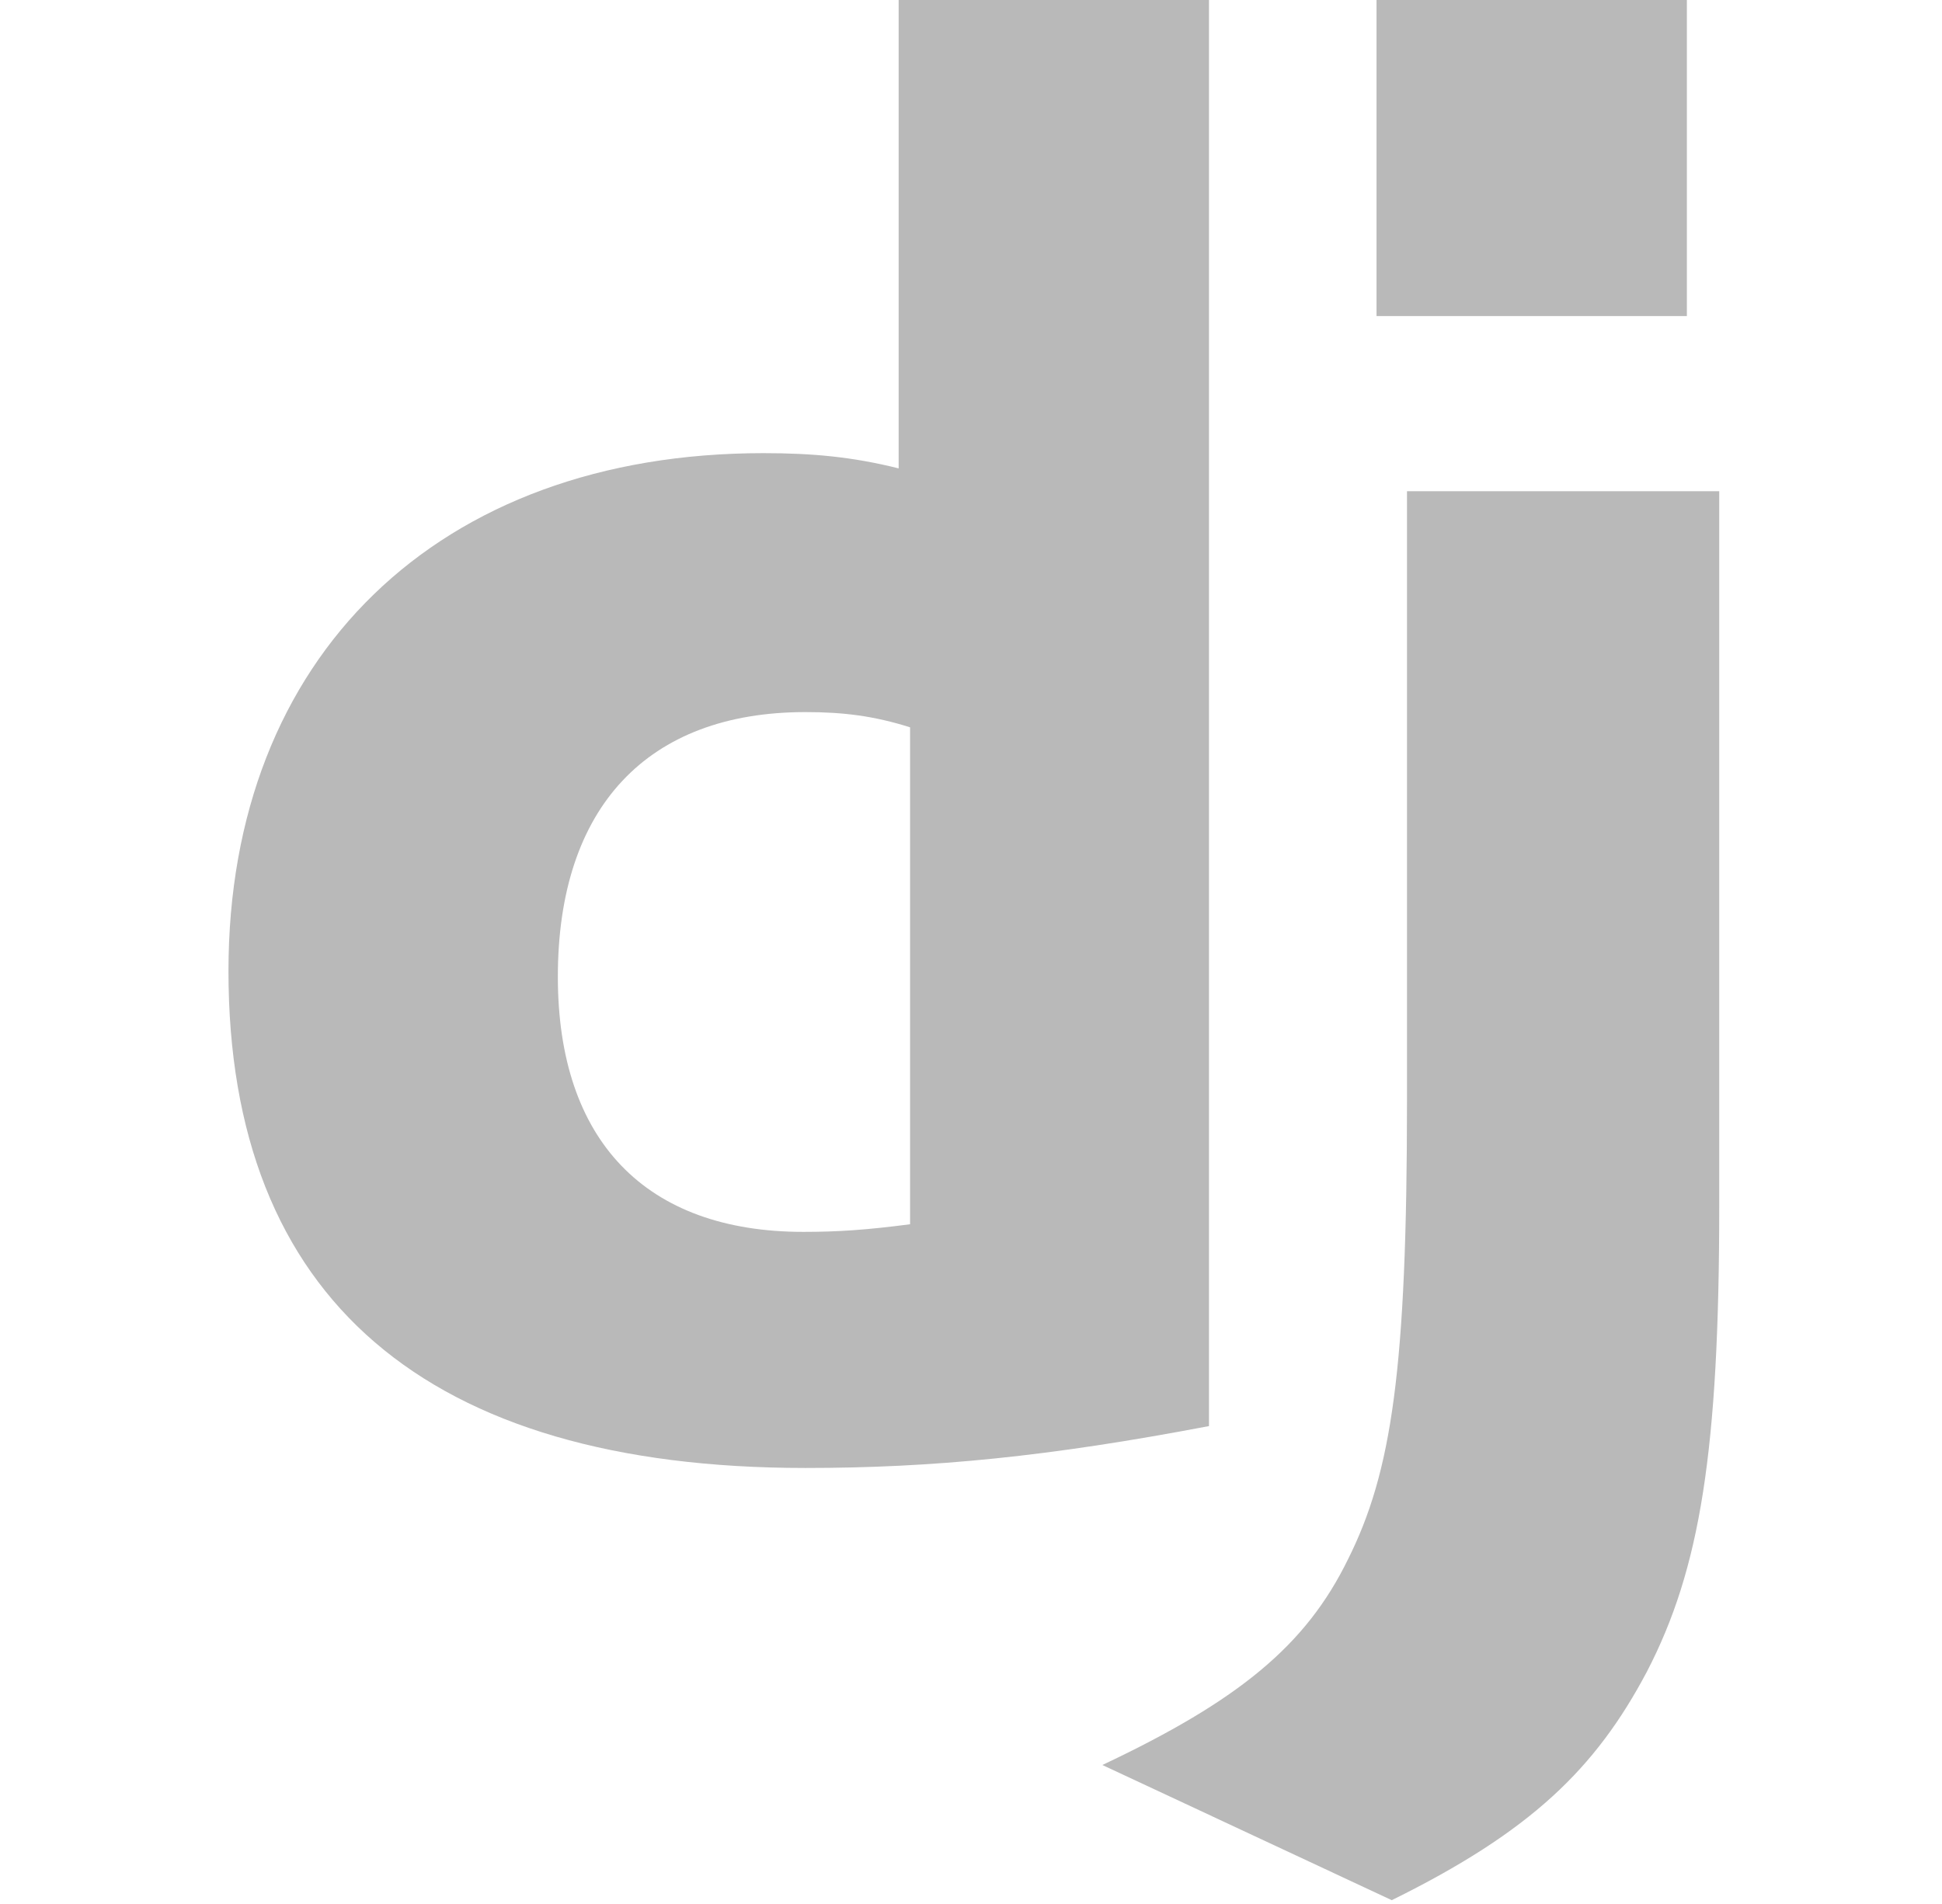 <?xml version="1.0" encoding="UTF-8"?>
<svg xmlns="http://www.w3.org/2000/svg" width="51" height="50" viewBox="0 0 51 50" fill="none">
  <path d="M23.6 0H31.75V37.45C27.55 38.25 24.5 38.55 21.15 38.55C11.2 38.55 6 34.1 6 25.5C6 17.25 11.5 11.9 20.05 11.9C21.35 11.9 22.4 12 23.6 12.3V0ZM23.9 19.1C22.95 18.8 22.15 18.7 21.15 18.7C17 18.7 14.65 21.2 14.65 25.65C14.65 29.95 16.95 32.35 21.1 32.35C22 32.35 22.75 32.3 23.9 32.15V19.1Z" fill="#B9B9B9"></path>
  <path d="M45.15 12.9V31.65C45.15 38.1 44.65 41.2 43.25 43.9C41.9 46.45 40.2 48.1 36.55 49.9L28.95 46.35C32.55 44.65 34.3 43.2 35.4 40.95C36.55 38.65 36.95 35.95 36.95 28.9V12.9H45.15ZM36.15 0H44.3V8.3H36.15V0Z" fill="#B9B9B9"></path>
</svg>
